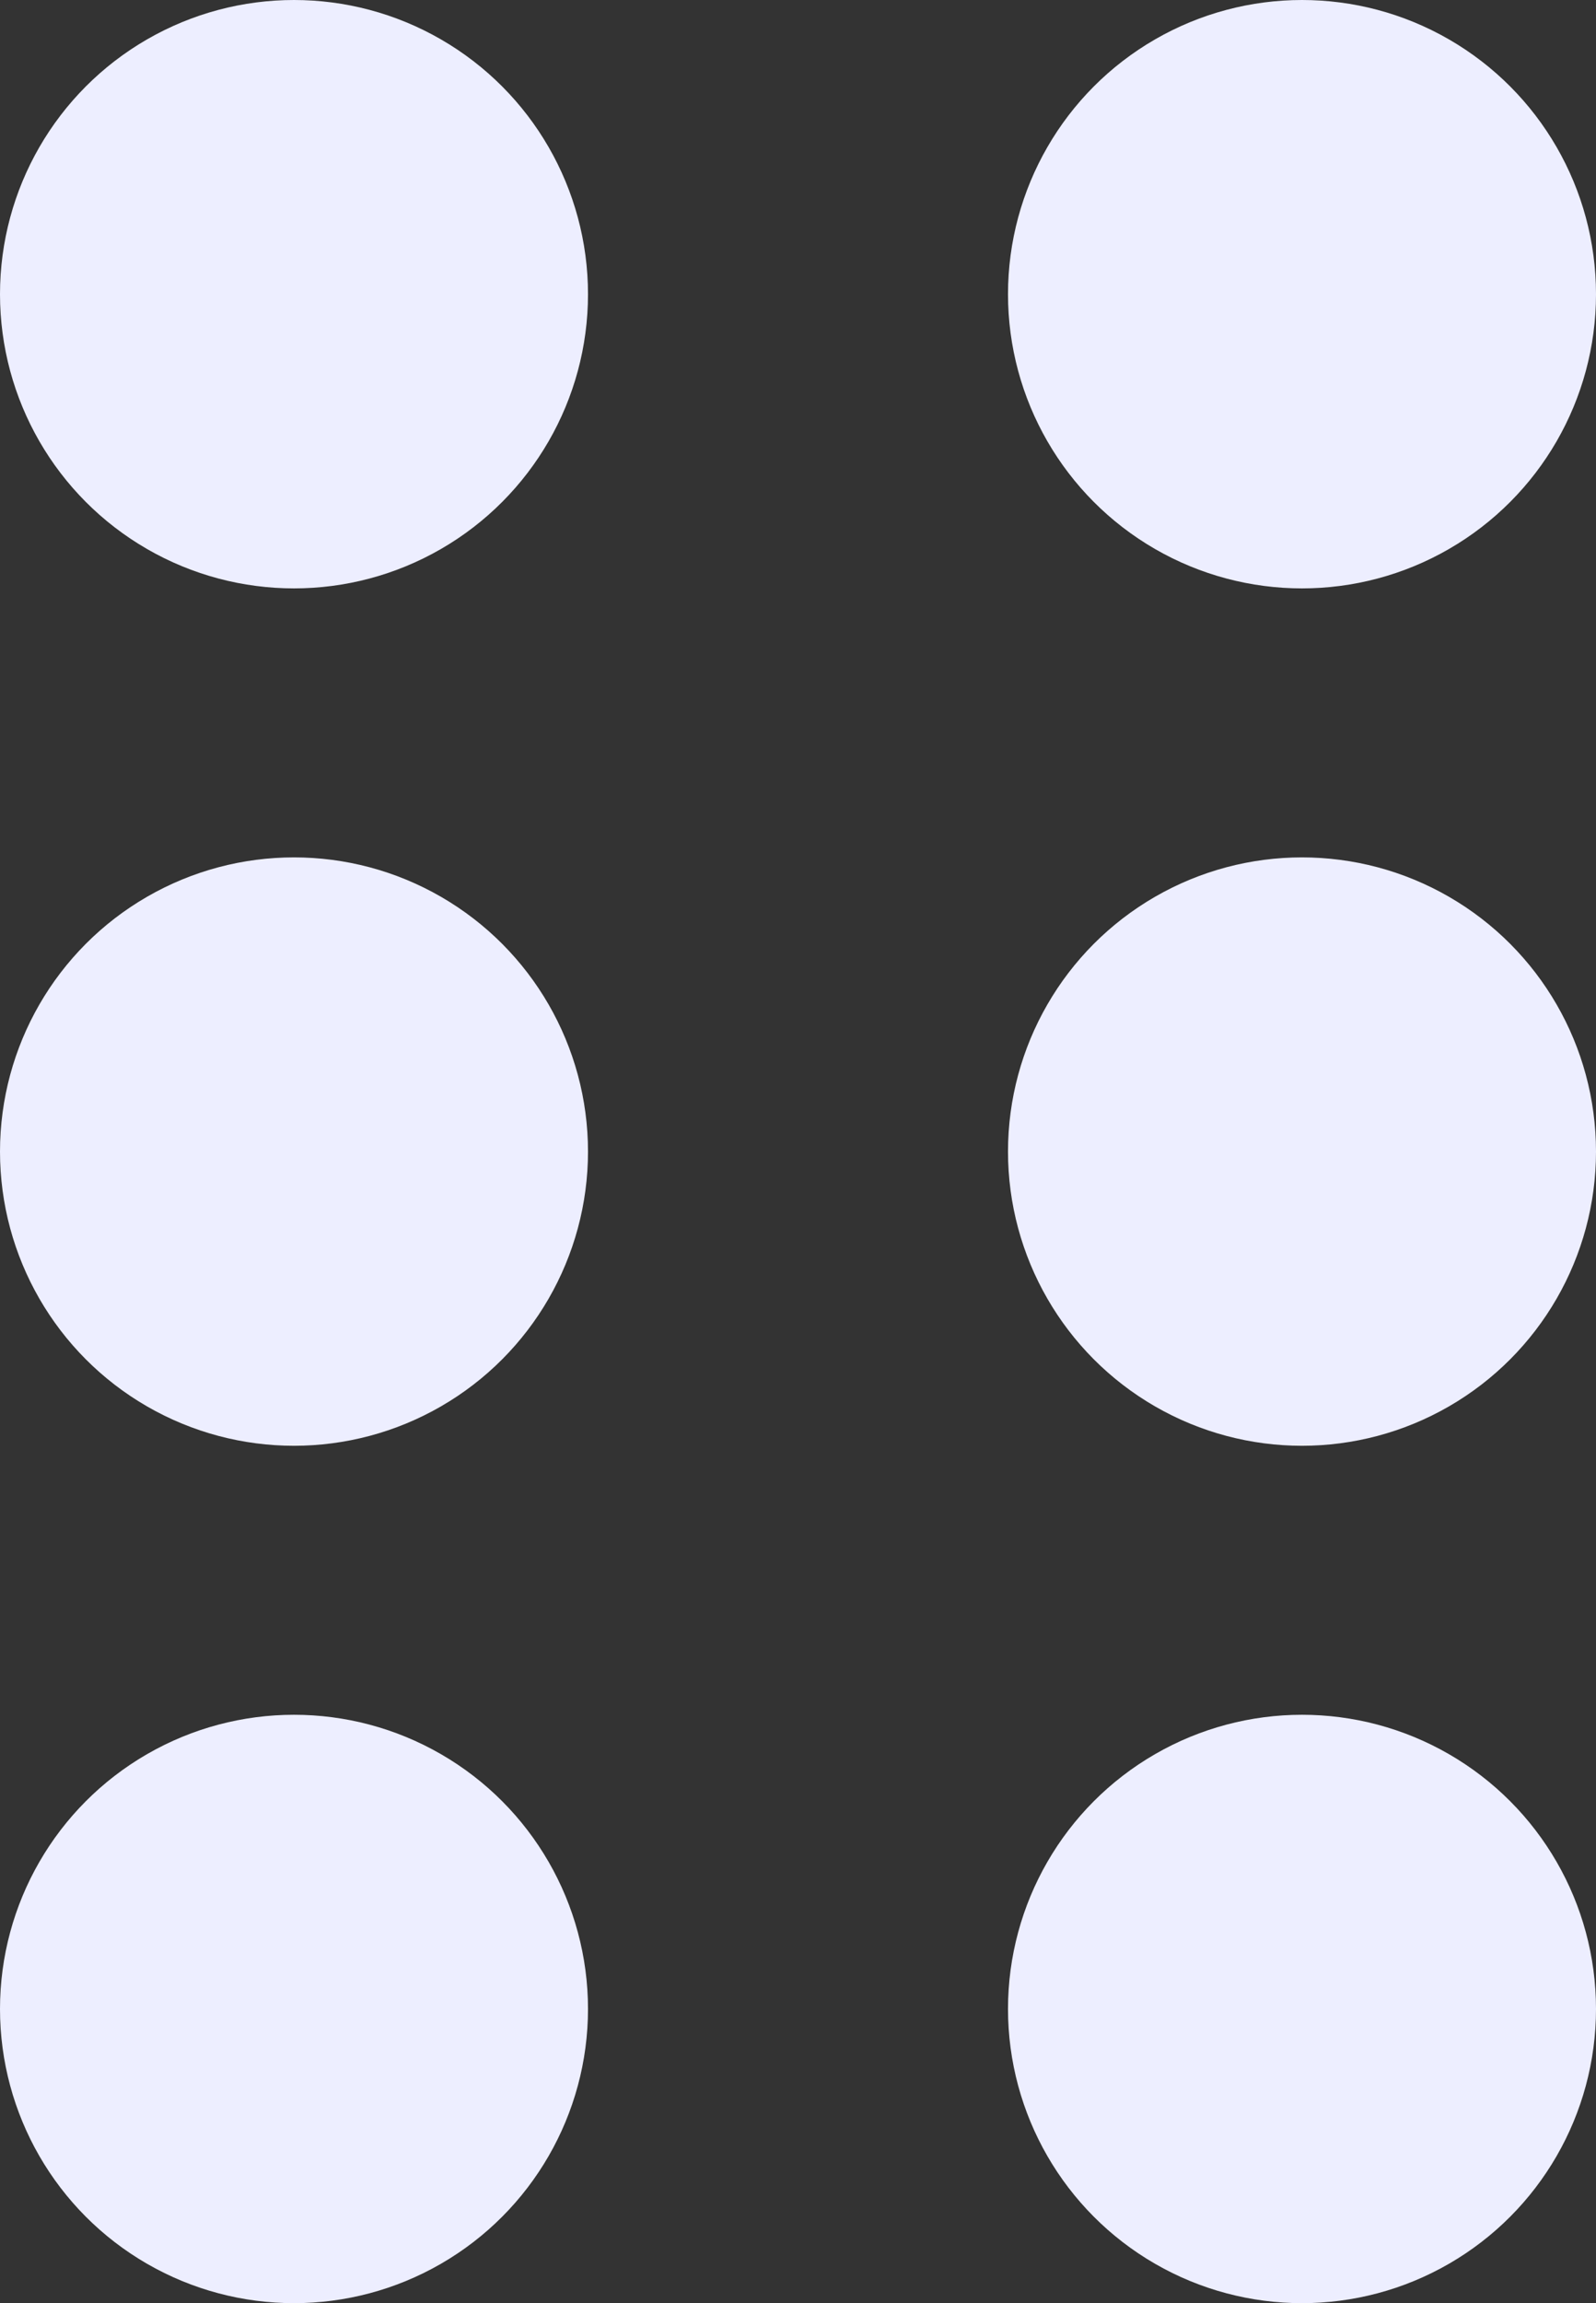 <svg xmlns="http://www.w3.org/2000/svg" width="95" height="137" viewBox="0 0 95 137" fill="none"><rect x="0" y="0" width="95" height="137" fill="#333333" stroke="none"/><circle cx="17.5" cy="17.5" r="17.5" fill="#EDEEFF"></circle><circle cx="77.5" cy="17.5" r="17.5" fill="#EDEEFF"></circle><circle cx="17.5" cy="68.5" r="17.5" fill="#EDEEFF"></circle><circle cx="77.5" cy="68.5" r="17.5" fill="#EDEEFF"></circle><circle cx="17.5" cy="119.5" r="17.5" fill="#EDEEFF"></circle><circle cx="77.5" cy="119.5" r="17.5" fill="#EDEEFF"></circle></svg>